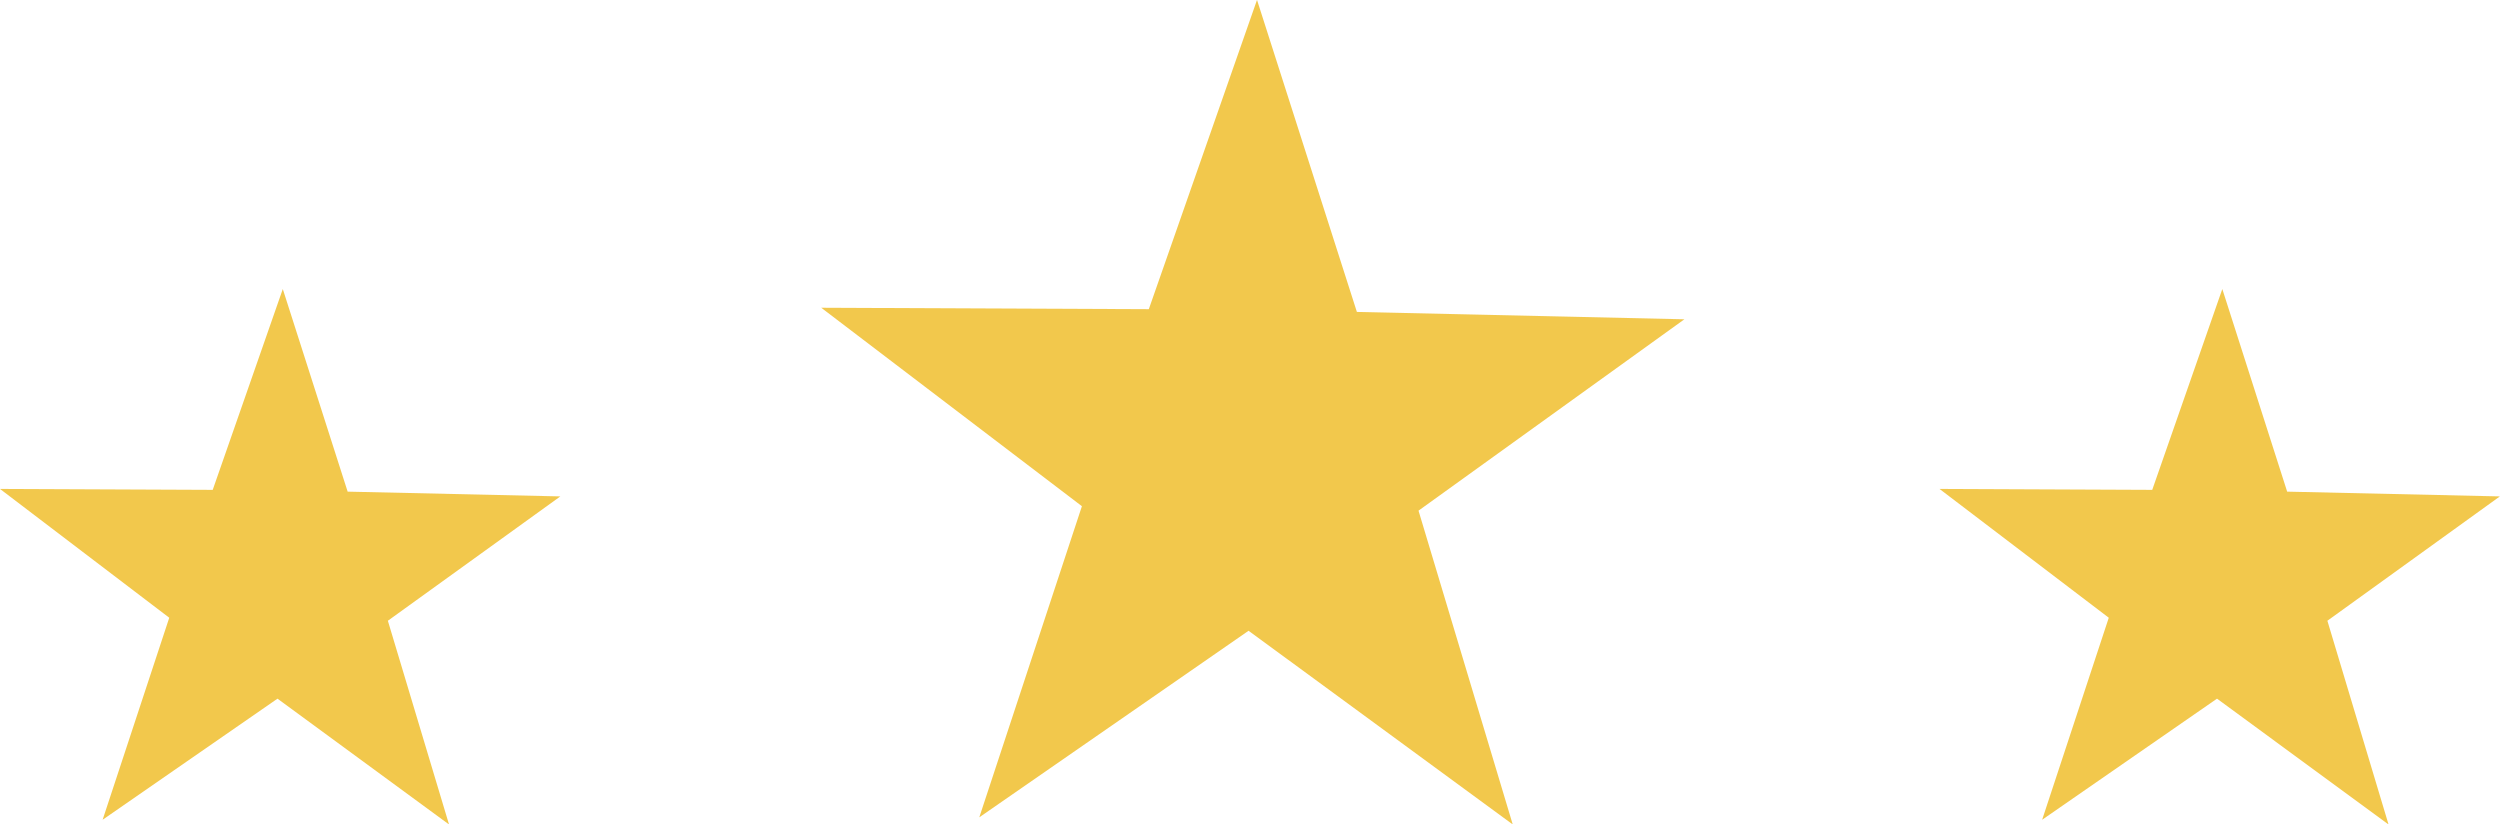 <svg xmlns="http://www.w3.org/2000/svg" width="64.534" height="21.282" viewBox="0 0 64.534 21.282"><g transform="translate(4672 -402.951)"><g transform="translate(-4672 410.414)"><g transform="translate(0 0)"><path d="M11.591,13.822,7.163,10.574,2.649,13.7l1.72-5.215L0,5.16l5.491.024L7.3,0l1.674,5.23,5.49.123L10.012,8.563Z" transform="translate(0 -0.002)" fill="#f2c84c"/></g></g><g transform="translate(-4621.934 410.414)"><g transform="translate(0 0)"><path d="M11.591,13.822,7.163,10.574,2.649,13.7l1.72-5.215L0,5.16l5.491.024L7.3,0l1.674,5.23,5.49.123L10.012,8.563Z" transform="translate(0 -0.002)" fill="#f2c84c"/></g></g><g transform="translate(-4650.801 402.951)"><g transform="translate(0 0)"><path d="M17.85,21.284l-6.819-5L4.08,21.1l2.649-8.031L0,7.946l8.456.037L11.249,0l2.578,8.054,8.454.19-6.863,4.94Z" transform="translate(0 -0.002)" fill="#f2c84c"/></g></g></g></svg>